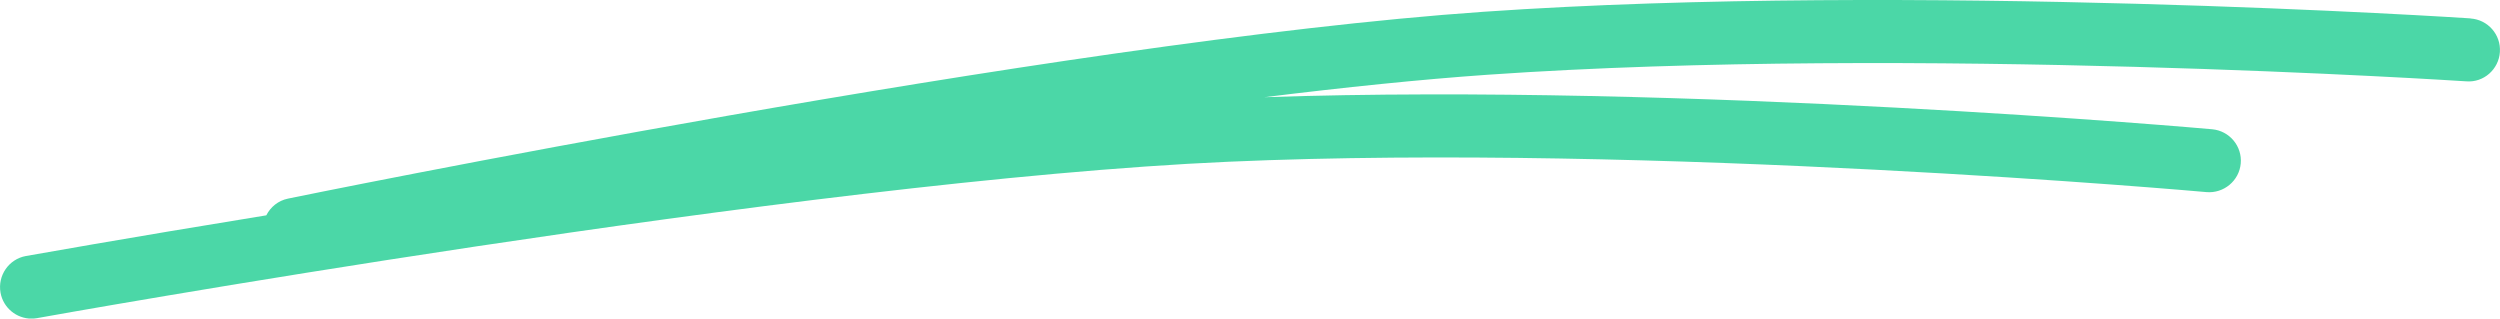 <?xml version="1.0" encoding="UTF-8"?>
<svg id="Ebene_2" data-name="Ebene 2" xmlns="http://www.w3.org/2000/svg" viewBox="0 0 237.89 30.31">
  <defs>
    <style>
      .cls-1 {
        fill: #4bd7a7;
        stroke-width: 0px;
      }
    </style>
  </defs>
  <g id="Ebene_1-2" data-name="Ebene 1">
    <path class="cls-1" d="m235.09,1.75c-.53-.04-53.04-3.46-93.91-.63C100.3,3.95,28.12,18.75,27.4,18.9c-.93.19-1.66.8-2.06,1.59-13.49,2.19-22.61,3.83-22.87,3.87-1.63.29-2.71,1.86-2.42,3.49.26,1.45,1.53,2.47,2.95,2.47.18,0,.36-.02.54-.05.72-.13,72.85-13.1,113.36-14.88,40.51-1.78,92.54,2.84,93.06,2.89,1.64.14,3.11-1.07,3.26-2.72.15-1.65-1.07-3.11-2.72-3.26-.51-.05-49.88-4.43-90.19-3.05,7.61-.94,14.84-1.69,21.28-2.14,40.46-2.81,92.58.6,93.1.63,1.65.13,3.08-1.14,3.19-2.79.11-1.65-1.14-3.08-2.79-3.19Z"/>
  </g>
</svg>